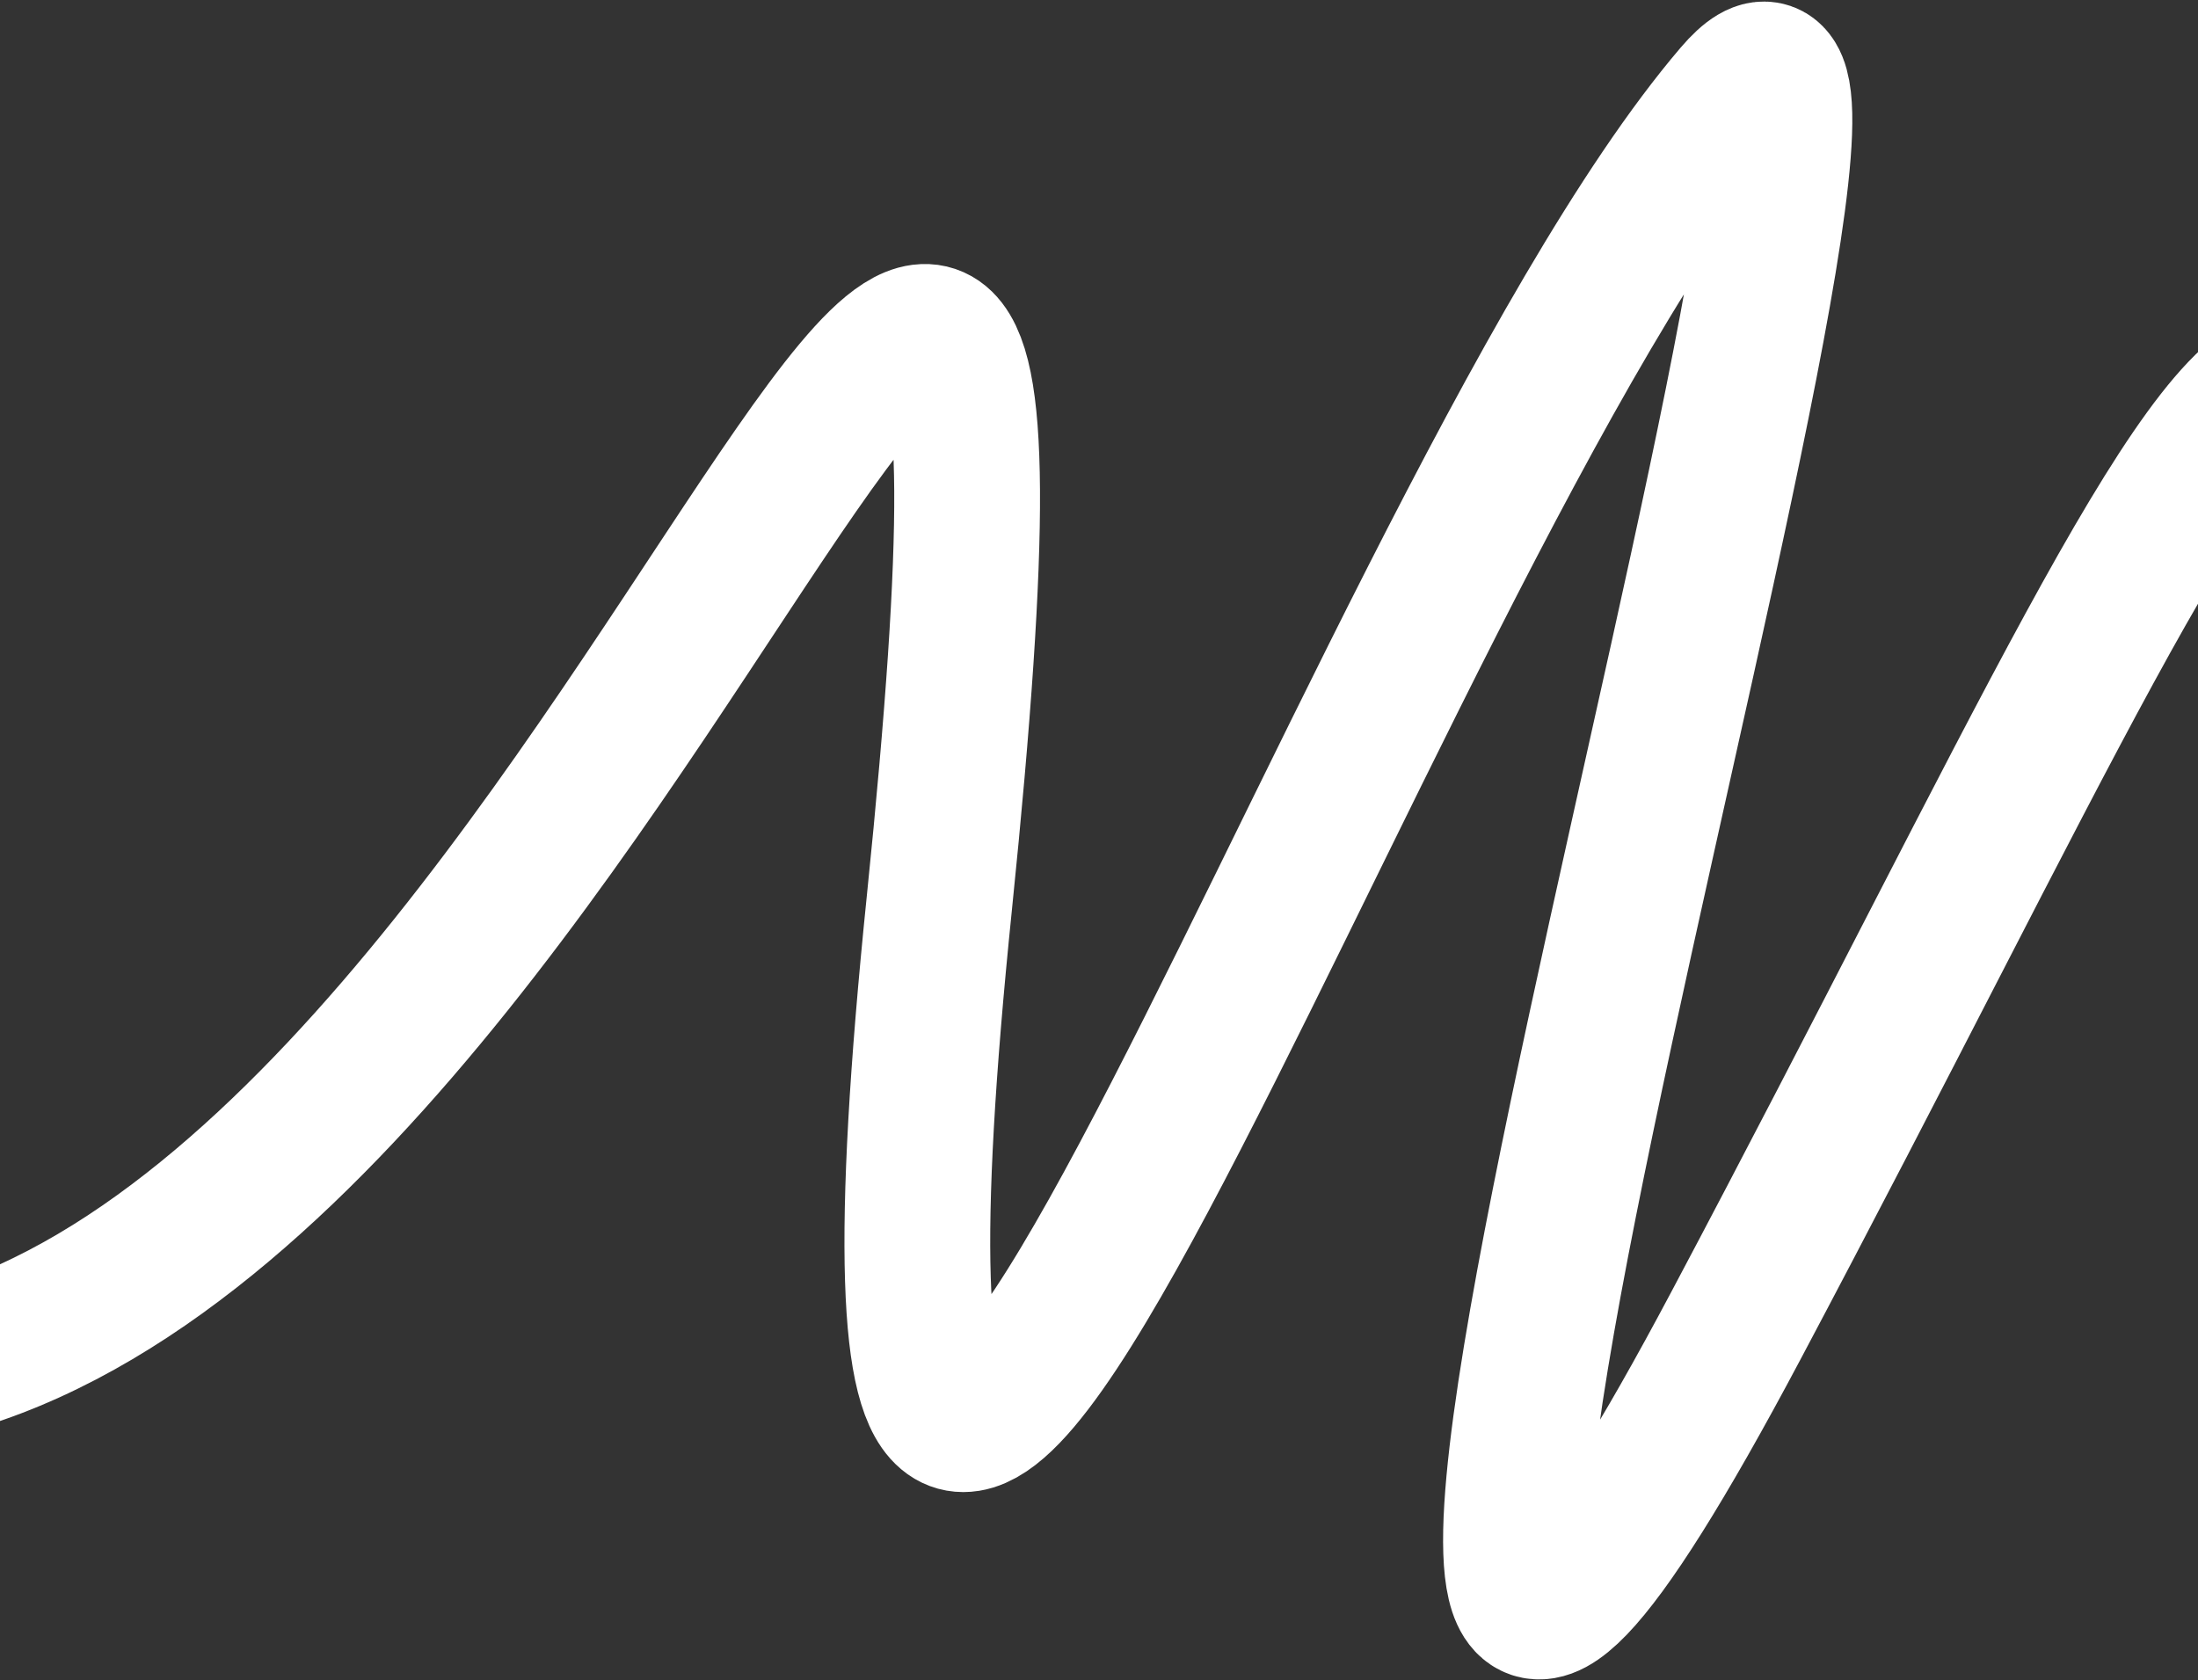 <?xml version="1.0" encoding="UTF-8"?> <svg xmlns="http://www.w3.org/2000/svg" width="573" height="438" viewBox="0 0 573 438" fill="none"><rect x="0" y="0" width="573" height="438" fill="#333333" stroke="none"/><path d="M-46.811 359.515C153.202 359.515 285.161 -157.94 244.883 235.412C208.36 592.088 354.188 140.006 452.573 24.76C514.149 -47.368 296.916 638.8 452.573 345.546C608.23 52.292 620.373 -36.129 639.465 395.579" stroke="white" stroke-width="38"></path></svg> 
